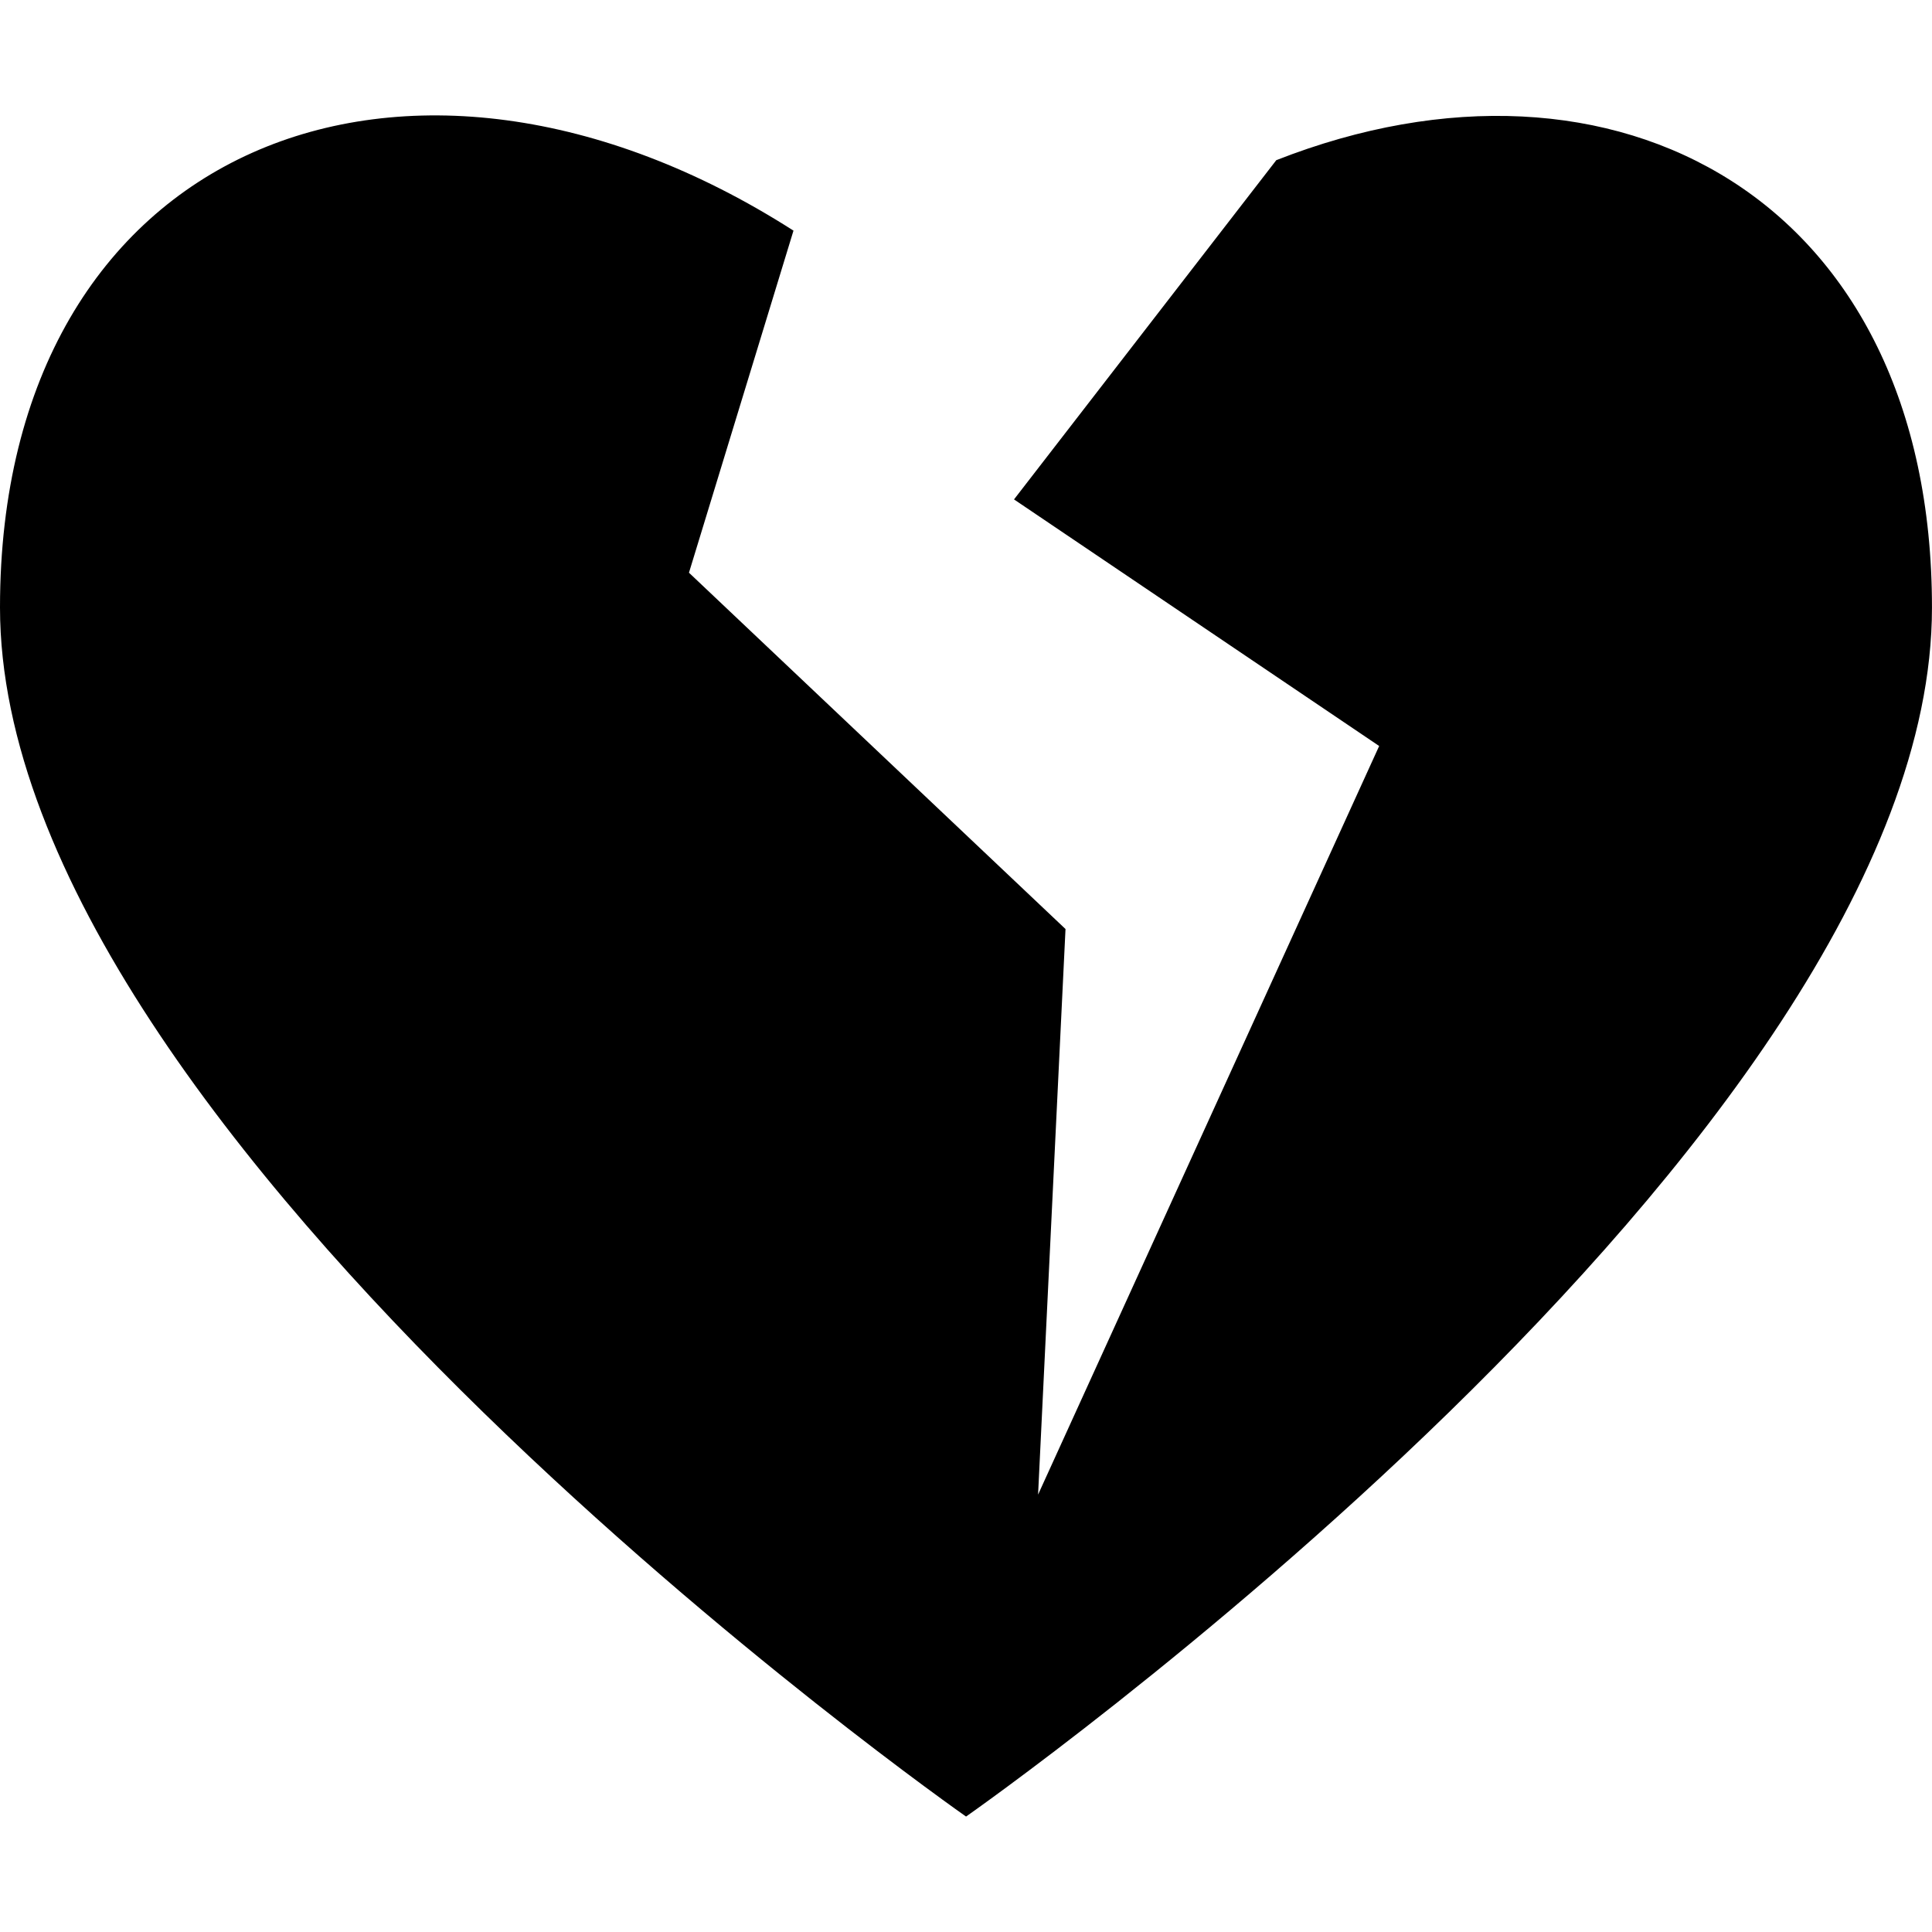 <svg xmlns="http://www.w3.org/2000/svg" viewBox="0 0 63.111 63.11"><path d="M41.69 5.234l-8.566 11.08 11.928 8.055L33.91 48.823l.896-18.475-12.3-11.64L25.92 7.534C13.316-.525 0 4.712 0 19.845.002 37.276 31.557 59.34 31.557 59.34S63.11 37.28 63.11 19.85C63.114 6.51 52.77.882 41.69 5.233z"/></svg>
